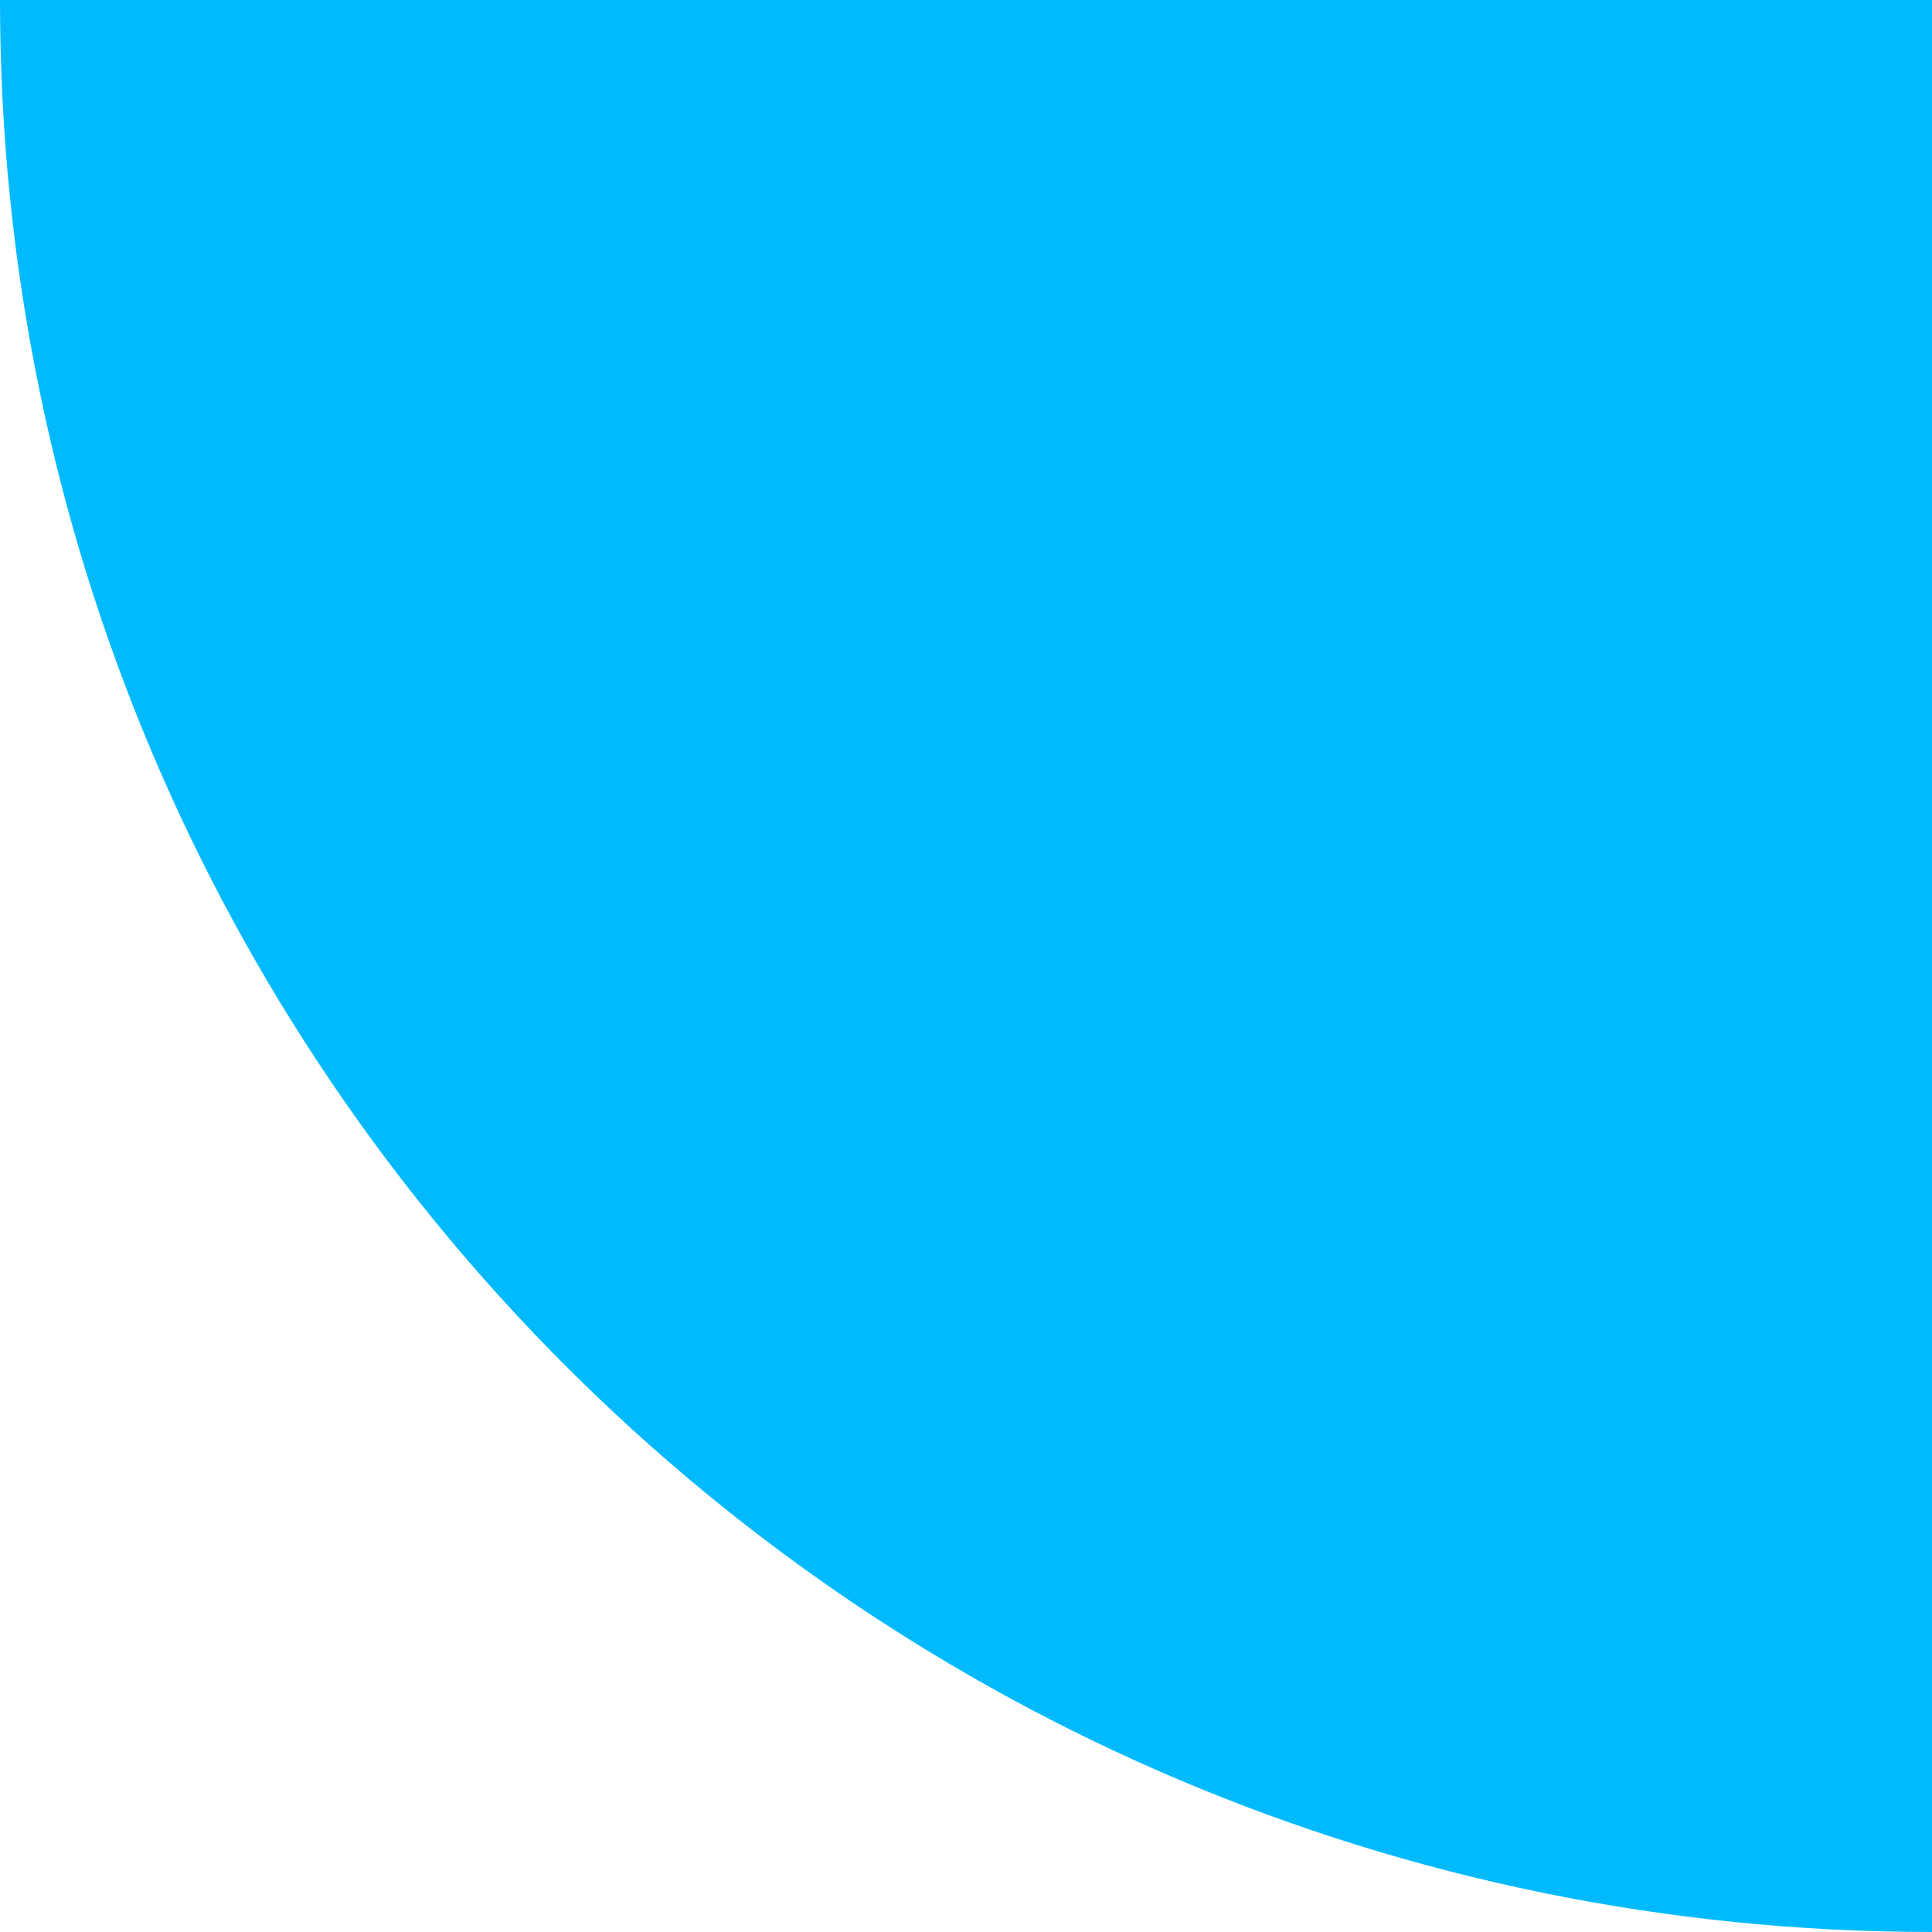 <svg width="64" height="64" viewBox="0 0 64 64" fill="none" xmlns="http://www.w3.org/2000/svg">
<path d="M64 64C28.654 64 -5.59975e-06 35.346 -7.14478e-06 4.04534e-06L64 -1.54972e-06L64 64Z" fill="#01BAFE"/>
</svg>
